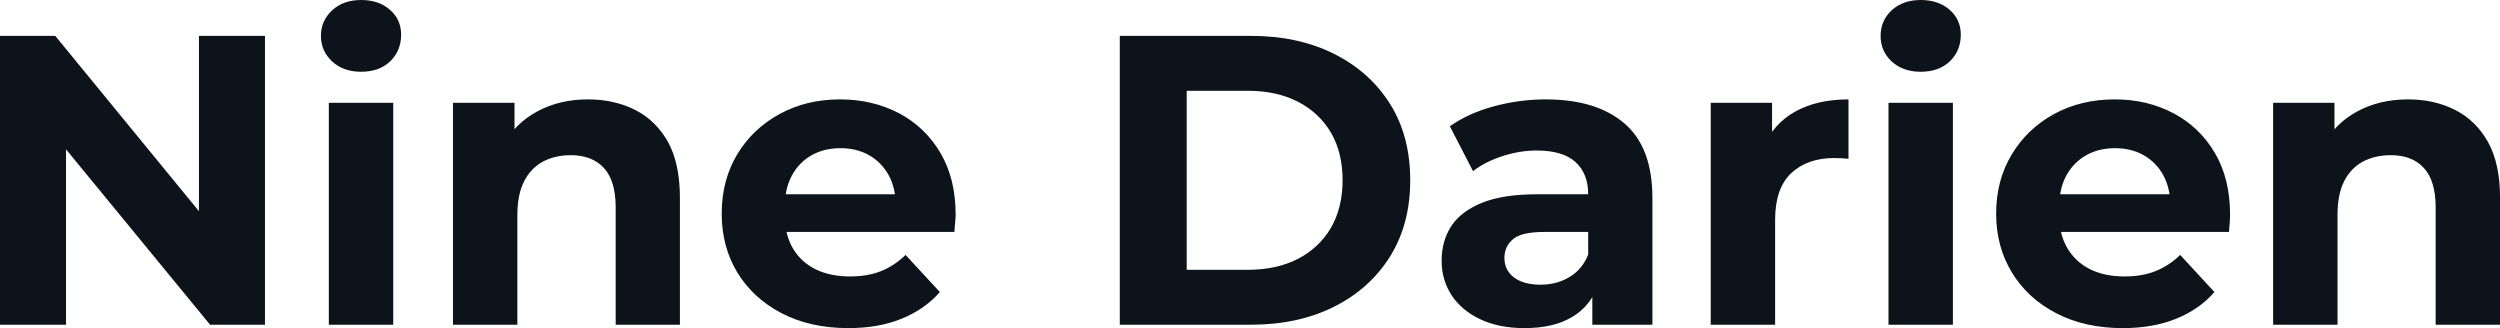 <svg fill="#0D131A" viewBox="0 0 139.357 18.285" height="100%" width="100%" xmlns="http://www.w3.org/2000/svg"><path preserveAspectRatio="none" d="M3.68 18.10L0 18.10L0 2.00L3.08 2.00L12.58 13.59L11.09 13.59L11.09 2.00L14.77 2.00L14.77 18.10L11.71 18.10L2.19 6.51L3.68 6.51L3.68 18.10ZM21.92 18.10L18.33 18.10L18.33 5.73L21.92 5.73L21.92 18.10ZM20.13 4.00L20.13 4.00Q19.14 4.00 18.52 3.43Q17.89 2.85 17.89 2.00L17.89 2.00Q17.89 1.15 18.52 0.57Q19.14 0 20.13 0L20.13 0Q21.11 0 21.73 0.54Q22.36 1.08 22.36 1.93L22.36 1.93Q22.36 2.83 21.75 3.42Q21.14 4.00 20.13 4.00ZM28.84 18.10L25.25 18.10L25.25 5.73L28.68 5.73L28.68 9.15L28.04 8.12Q28.70 6.88 29.95 6.21Q31.19 5.54 32.77 5.54L32.77 5.54Q34.25 5.54 35.41 6.13Q36.57 6.72 37.24 7.92Q37.90 9.13 37.90 11.02L37.90 11.02L37.90 18.10L34.32 18.10L34.32 11.57Q34.32 10.07 33.66 9.36Q33.00 8.65 31.81 8.65L31.81 8.65Q30.96 8.65 30.28 9.00Q29.60 9.36 29.22 10.10Q28.84 10.83 28.84 11.98L28.84 11.98L28.84 18.10ZM47.29 18.29L47.29 18.29Q45.17 18.29 43.57 17.46Q41.98 16.63 41.10 15.19Q40.23 13.75 40.23 11.91L40.23 11.91Q40.23 10.05 41.09 8.61Q41.95 7.18 43.45 6.36Q44.94 5.54 46.83 5.54L46.83 5.54Q48.64 5.54 50.11 6.31Q51.57 7.08 52.42 8.52Q53.27 9.96 53.27 11.96L53.27 11.96Q53.27 12.17 53.24 12.43Q53.22 12.70 53.20 12.93L53.20 12.93L43.15 12.93L43.15 10.83L51.31 10.83L49.93 11.45Q49.93 10.49 49.54 9.77Q49.15 9.06 48.46 8.66Q47.77 8.26 46.85 8.26L46.85 8.26Q45.93 8.26 45.23 8.66Q44.53 9.06 44.14 9.79Q43.75 10.51 43.75 11.50L43.75 11.50L43.75 12.05Q43.75 13.06 44.19 13.83Q44.64 14.60 45.46 15.01Q46.28 15.41 47.38 15.41L47.38 15.41Q48.37 15.41 49.12 15.11Q49.86 14.81 50.48 14.21L50.48 14.21L52.39 16.28Q51.54 17.25 50.25 17.77Q48.97 18.29 47.29 18.29ZM69.74 18.10L62.42 18.10L62.42 2.00L69.74 2.00Q72.36 2.00 74.36 3.00Q76.36 4.00 77.49 5.80Q78.61 7.59 78.61 10.05L78.61 10.05Q78.61 12.49 77.49 14.29Q76.36 16.10 74.36 17.10Q72.36 18.10 69.74 18.10L69.74 18.10ZM66.15 5.06L66.15 15.04L69.55 15.04Q71.16 15.04 72.35 14.43Q73.53 13.82 74.19 12.70Q74.84 11.57 74.84 10.05L74.84 10.05Q74.84 8.51 74.19 7.39Q73.53 6.28 72.35 5.67Q71.16 5.06 69.55 5.06L69.55 5.06L66.15 5.06ZM92.11 18.10L88.76 18.10L88.76 15.69L88.53 15.16L88.53 10.83Q88.53 9.68 87.83 9.04Q87.12 8.39 85.67 8.39L85.67 8.39Q84.69 8.39 83.73 8.71Q82.78 9.02 82.11 9.54L82.11 9.54L80.82 7.04Q81.83 6.32 83.26 5.93Q84.69 5.54 86.16 5.54L86.16 5.54Q88.99 5.54 90.55 6.88Q92.11 8.21 92.11 11.04L92.11 11.04L92.11 18.10ZM84.98 18.29L84.98 18.29Q83.54 18.29 82.50 17.79Q81.47 17.30 80.91 16.45Q80.36 15.59 80.36 14.54L80.36 14.54Q80.36 13.43 80.90 12.60Q81.44 11.78 82.62 11.30Q83.79 10.83 85.67 10.83L85.67 10.83L88.96 10.83L88.96 12.93L86.07 12.93Q84.80 12.93 84.33 13.34Q83.86 13.75 83.86 14.38L83.86 14.38Q83.86 15.06 84.40 15.47Q84.94 15.87 85.88 15.87L85.88 15.87Q86.78 15.87 87.49 15.44Q88.20 15.02 88.53 14.19L88.53 14.19L89.08 15.85Q88.69 17.04 87.65 17.66Q86.62 18.29 84.98 18.29ZM98.95 18.10L95.36 18.10L95.36 5.73L98.78 5.73L98.78 9.22L98.30 8.21Q98.85 6.90 100.07 6.22Q101.29 5.54 103.04 5.54L103.04 5.54L103.04 8.85Q102.81 8.83 102.63 8.82Q102.44 8.81 102.23 8.81L102.23 8.81Q100.76 8.81 99.85 9.65Q98.95 10.49 98.95 12.26L98.95 12.26L98.95 18.10ZM108.86 18.10L105.27 18.10L105.27 5.73L108.86 5.73L108.86 18.10ZM107.06 4.00L107.06 4.00Q106.08 4.00 105.45 3.43Q104.83 2.85 104.83 2.00L104.83 2.00Q104.83 1.15 105.45 0.57Q106.08 0 107.06 0L107.06 0Q108.05 0 108.67 0.54Q109.30 1.08 109.30 1.93L109.30 1.93Q109.30 2.83 108.69 3.42Q108.08 4.00 107.06 4.00ZM118.33 18.29L118.33 18.29Q116.22 18.29 114.62 17.46Q113.02 16.63 112.15 15.19Q111.27 13.75 111.27 11.91L111.27 11.91Q111.27 10.05 112.14 8.61Q113.00 7.18 114.49 6.36Q115.99 5.54 117.88 5.54L117.88 5.54Q119.69 5.54 121.15 6.31Q122.61 7.08 123.46 8.52Q124.31 9.96 124.31 11.96L124.31 11.96Q124.31 12.17 124.29 12.43Q124.27 12.70 124.25 12.93L124.25 12.93L114.19 12.93L114.19 10.83L122.36 10.83L120.98 11.45Q120.98 10.49 120.59 9.77Q120.20 9.06 119.51 8.66Q118.82 8.26 117.90 8.26L117.90 8.26Q116.98 8.26 116.28 8.66Q115.58 9.06 115.18 9.79Q114.79 10.51 114.79 11.50L114.79 11.50L114.79 12.05Q114.79 13.06 115.24 13.83Q115.69 14.60 116.51 15.01Q117.32 15.41 118.43 15.41L118.43 15.41Q119.42 15.41 120.16 15.11Q120.91 14.81 121.53 14.21L121.53 14.21L123.44 16.28Q122.59 17.25 121.30 17.77Q120.01 18.29 118.33 18.29ZM130.30 18.10L126.71 18.10L126.71 5.73L130.13 5.73L130.13 9.15L129.49 8.12Q130.16 6.88 131.40 6.21Q132.64 5.54 134.23 5.54L134.23 5.54Q135.70 5.54 136.86 6.13Q138.02 6.72 138.69 7.92Q139.36 9.13 139.36 11.02L139.36 11.02L139.36 18.10L135.77 18.10L135.77 11.57Q135.77 10.07 135.11 9.36Q134.46 8.65 133.26 8.65L133.26 8.65Q132.41 8.65 131.73 9.00Q131.05 9.36 130.67 10.10Q130.30 10.83 130.30 11.98L130.30 11.98L130.30 18.10Z"></path></svg>